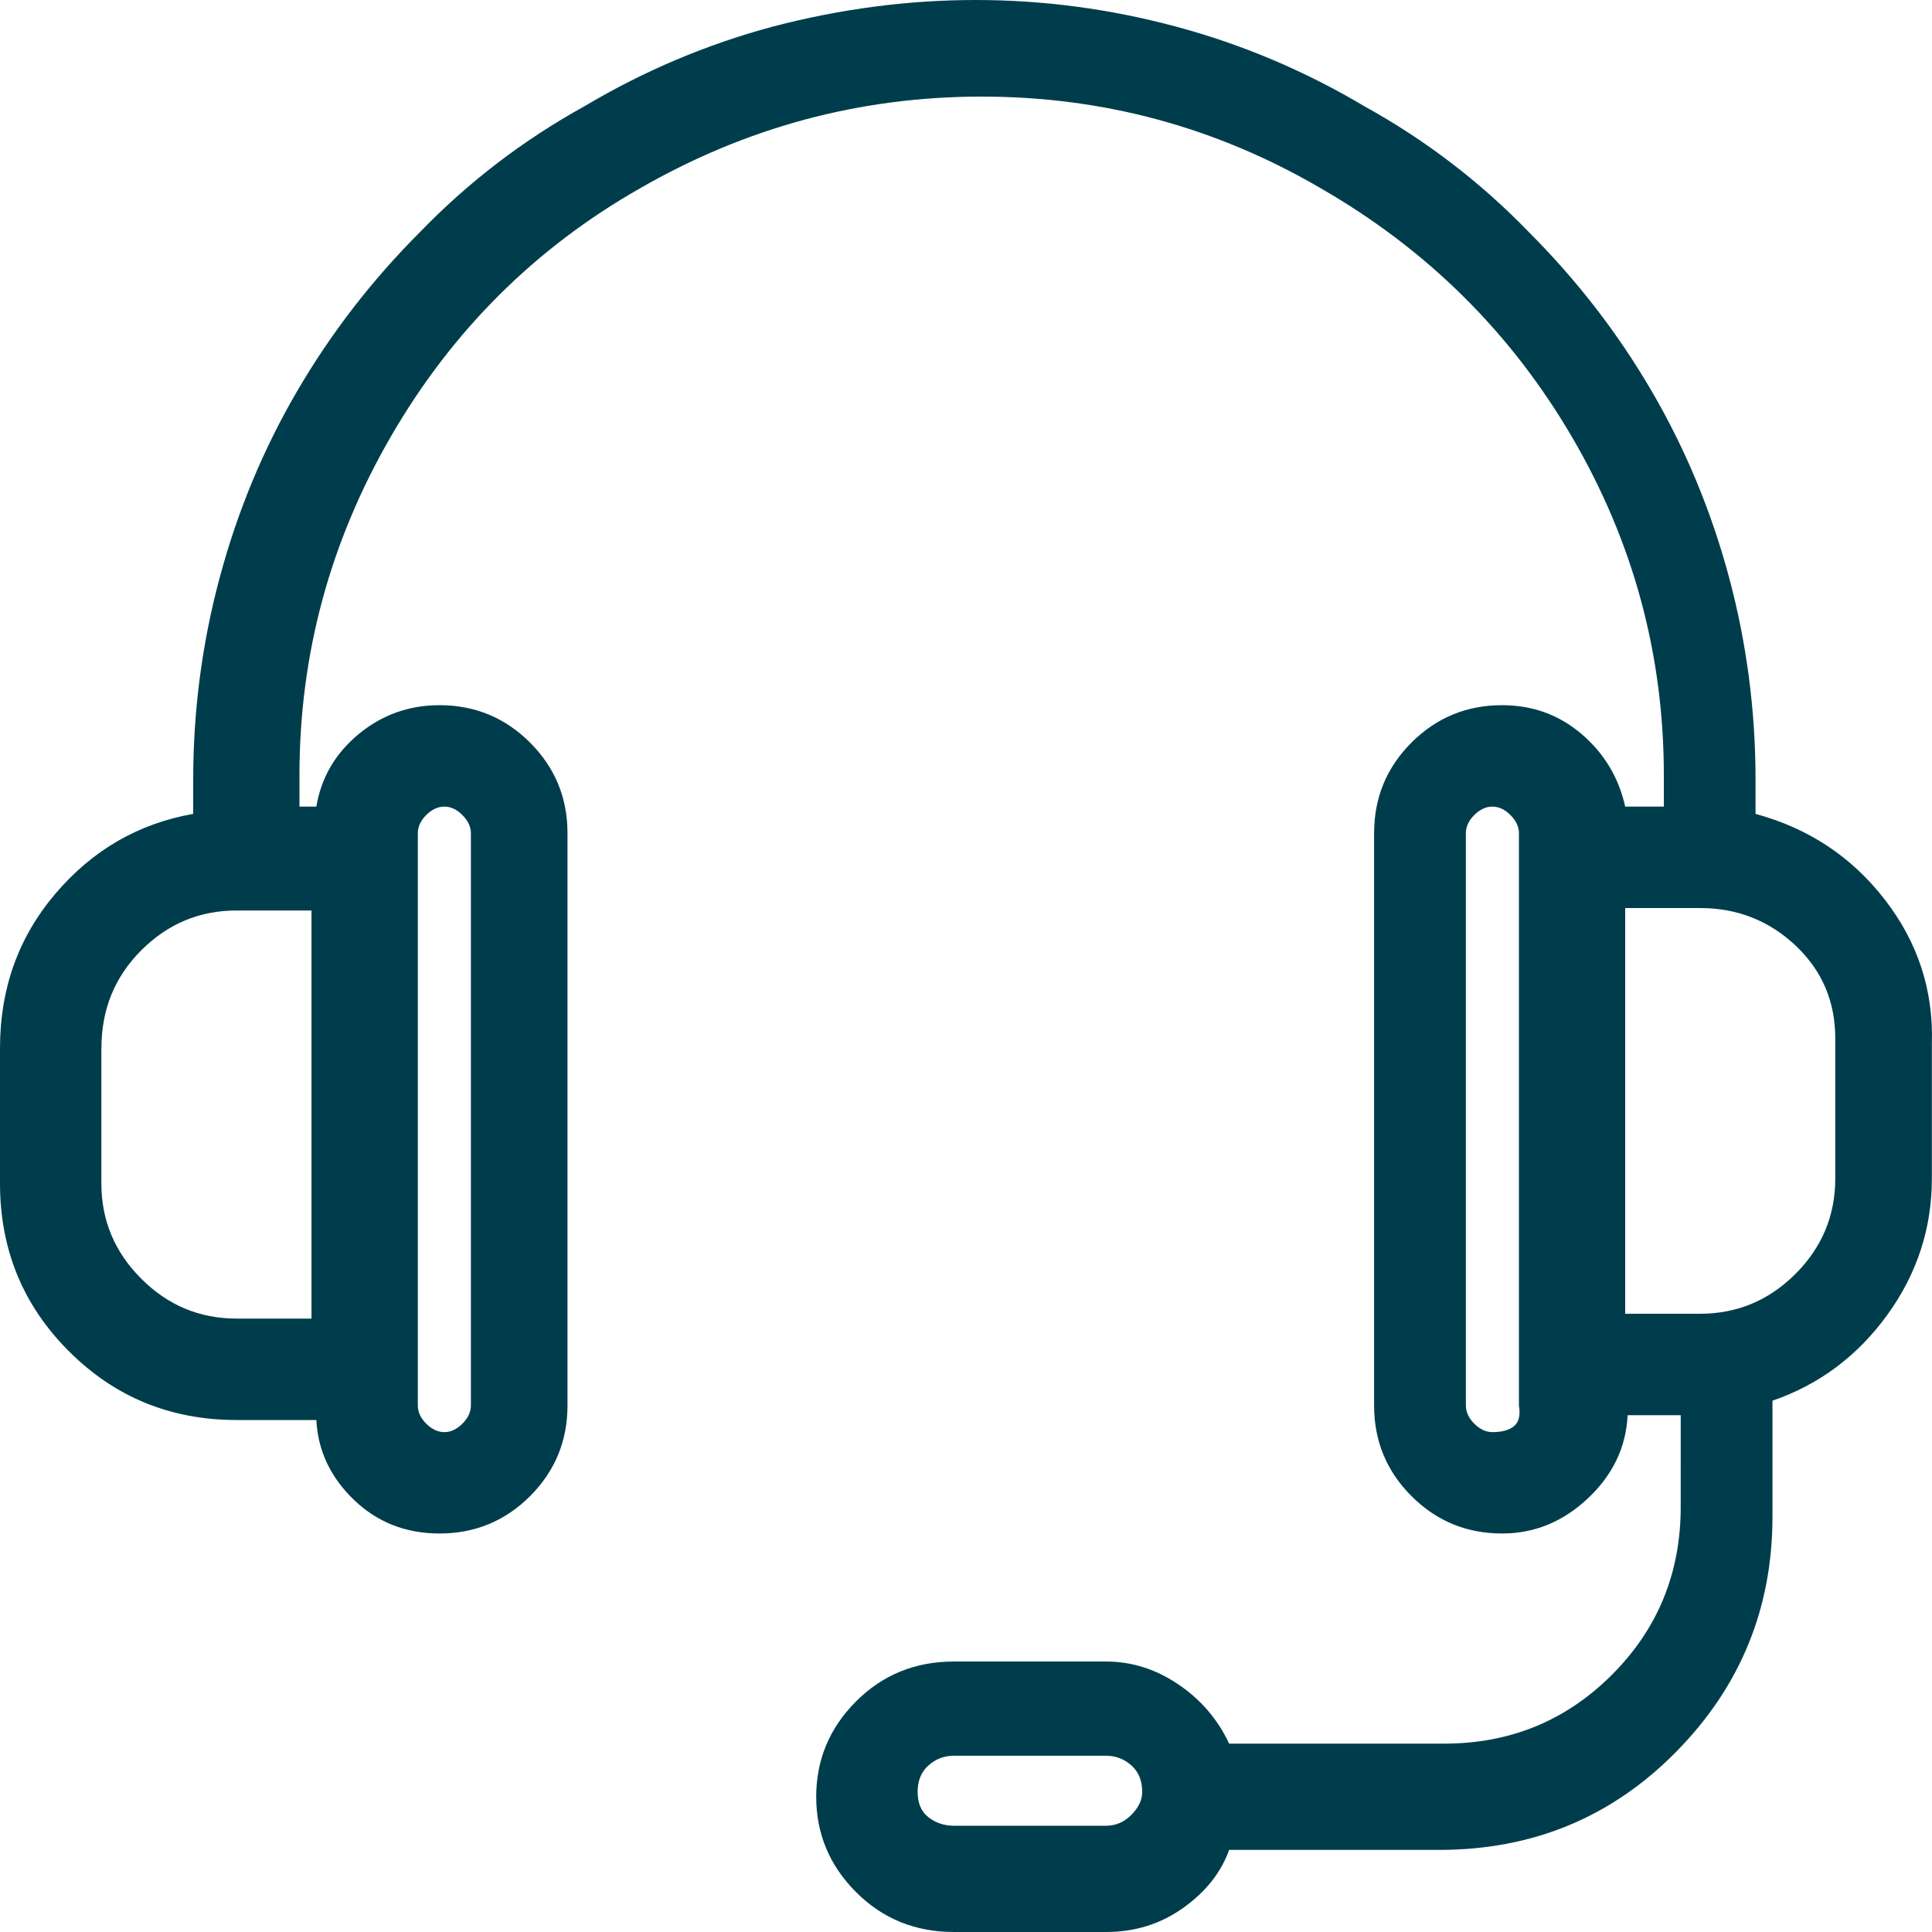 <?xml version="1.0" encoding="utf-8"?>
<svg xmlns="http://www.w3.org/2000/svg" width="30" height="30" viewBox="0 0 30 30">
    <g fill="none" fill-rule="evenodd">
        <g fill="#003D4C">
            <g>
                <g>
                    <g>
                        <g>
                            <path d="M27.26 12.638v-.525c0-1.076-.137-2.126-.412-3.15-.275-1.025-.675-1.988-1.2-2.888-.524-.9-1.162-1.725-1.912-2.475-.75-.775-1.6-1.425-2.55-1.95-.925-.55-1.9-.962-2.925-1.237C17.236.138 16.2 0 15.15 0c-1.05 0-2.1.138-3.15.413-1.025.275-2 .687-2.925 1.237-.95.525-1.8 1.175-2.55 1.95-.75.75-1.387 1.575-1.912 2.475-.525.9-.925 1.863-1.2 2.888C3.137 9.987 3 11.037 3 12.113v.525c-.85.15-1.563.562-2.138 1.237S0 15.35 0 16.275v2.1c0 1.025.356 1.894 1.069 2.606.712.713 1.58 1.069 2.606 1.069h1.237c.025.475.219.887.581 1.237.363.35.807.525 1.332.525.55 0 1.018-.193 1.406-.58.387-.388.581-.857.581-1.407v-8.888c0-.55-.194-1.018-.581-1.406-.388-.387-.856-.581-1.406-.581-.475 0-.894.15-1.257.45-.362.3-.58.675-.656 1.125H4.65v-.488c0-1.875.475-3.63 1.425-5.268.95-1.638 2.237-2.919 3.862-3.844 1.65-.95 3.418-1.425 5.306-1.425 1.887 0 3.643.475 5.268 1.425 1.65.95 2.95 2.238 3.9 3.863.95 1.624 1.425 3.375 1.425 5.25v.487h-.6c-.1-.45-.325-.825-.675-1.125-.35-.3-.762-.45-1.237-.45-.55 0-1.02.194-1.407.581-.387.388-.58.856-.58 1.406v8.888c0 .55.193 1.019.58 1.406.388.388.857.581 1.407.581.5 0 .943-.18 1.33-.543.388-.363.595-.794.62-1.294h.824V23.4c0 1.025-.356 1.894-1.068 2.606-.713.713-1.581 1.069-2.606 1.069h-3.338c-.175-.375-.437-.681-.787-.919-.35-.237-.725-.356-1.125-.356h-2.362c-.6 0-1.107.206-1.519.619-.412.412-.619.906-.619 1.481 0 .575.207 1.069.619 1.481.412.413.919.619 1.519.619h2.362c.45 0 .85-.125 1.2-.375s.587-.55.712-.9h3.263c1.45 0 2.675-.506 3.674-1.519 1-1.012 1.5-2.231 1.5-3.656v-1.8c.725-.25 1.32-.694 1.782-1.331.462-.638.693-1.344.693-2.119v-2.1c.025-.825-.218-1.569-.731-2.231-.512-.663-1.181-1.106-2.006-1.331zm1.238 5.662c0 .575-.206 1.069-.618 1.481-.413.413-.907.619-1.482.619h-1.162v-6.3h1.162c.575 0 1.07.194 1.482.581.412.388.618.869.618 1.444V18.3zM1.575 16.275c0-.6.206-1.106.619-1.519.412-.412.906-.618 1.48-.618h1.163v6.337H3.675c-.575 0-1.069-.206-1.481-.619-.413-.412-.62-.906-.62-1.481v-2.1zm5.737 5.55c0 .1-.044.194-.131.281-.088.088-.181.132-.281.132-.1 0-.194-.044-.282-.132-.087-.087-.13-.181-.13-.281v-8.887c0-.1.043-.194.13-.282.088-.087.182-.131.282-.131.1 0 .193.044.28.131.088.088.132.182.132.282v8.887zm15.862.413c-.1 0-.194-.044-.282-.132-.087-.087-.13-.181-.13-.281v-8.887c0-.1.043-.194.13-.282.088-.087.182-.131.282-.131.1 0 .193.044.28.131.088.088.132.182.132.282v8.887c.025.15 0 .256-.075.319-.075.062-.187.094-.337.094zm-8.362 6.112c-.15 0-.282-.044-.394-.131-.113-.088-.169-.219-.169-.394 0-.175.056-.312.169-.412.112-.1.244-.15.394-.15h2.362c.15 0 .281.05.394.15.112.1.168.237.168.412 0 .125-.056.244-.168.356-.113.113-.244.169-.394.169h-2.362z" transform="translate(-245 -6187) translate(0 5981) translate(218 176) translate(27 20) translate(0 10)"/>
                        </g>
                    </g>
                </g>
            </g>
        </g>
    </g>
</svg>
